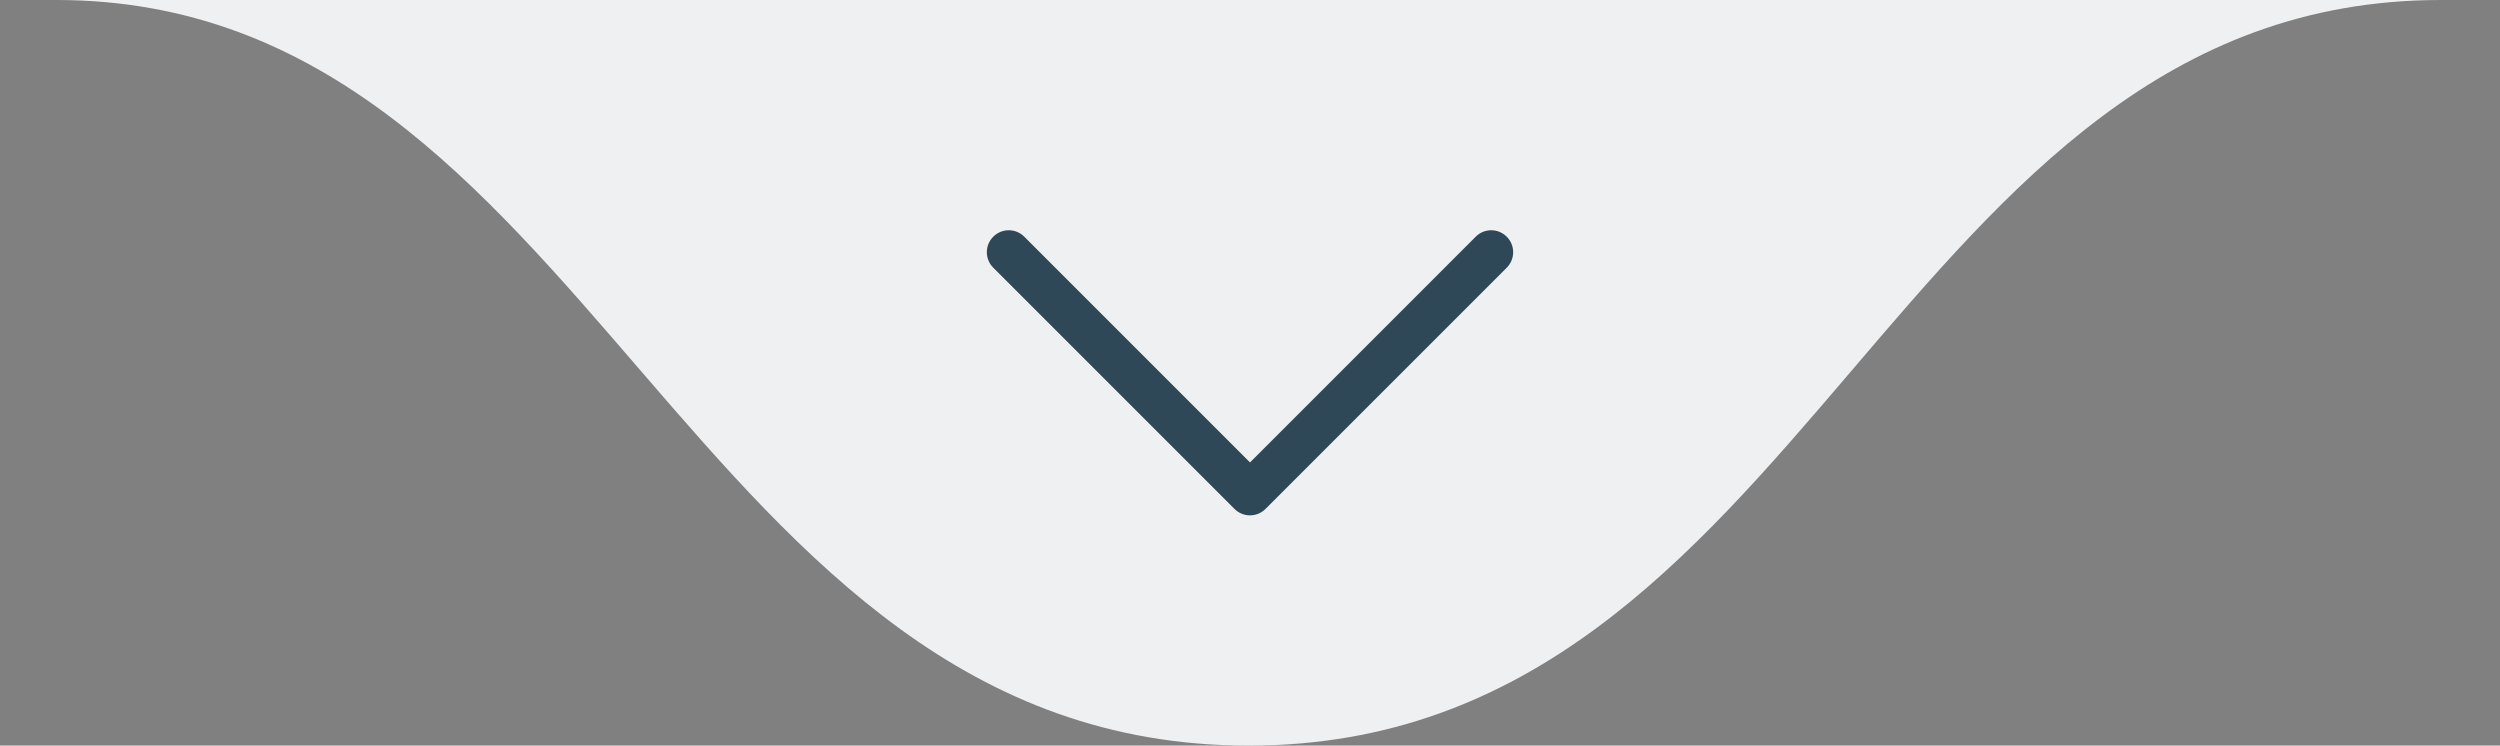 <svg xmlns="http://www.w3.org/2000/svg" width="114" height="34" viewBox="0 0 114 34" fill="none"><rect x="0" y="0" width="114" height="34" fill="#808080" stroke="none"/><path d="M56.938 34C82.593 34 86.258 -2.42527e-06 111.302 -2.35838e-07L2.574 -9.74119e-06C27.007 -7.60516e-06 31.283 34 56.938 34Z" fill="#EFF0F2"></path><path fill-rule="evenodd" clip-rule="evenodd" d="M45.293 10.793C45.683 10.402 46.317 10.402 46.707 10.793L57 21.086L67.293 10.793C67.683 10.402 68.317 10.402 68.707 10.793C69.098 11.183 69.098 11.817 68.707 12.207L57.707 23.207C57.317 23.598 56.683 23.598 56.293 23.207L45.293 12.207C44.902 11.817 44.902 11.183 45.293 10.793Z" fill="#2F4858"></path></svg>